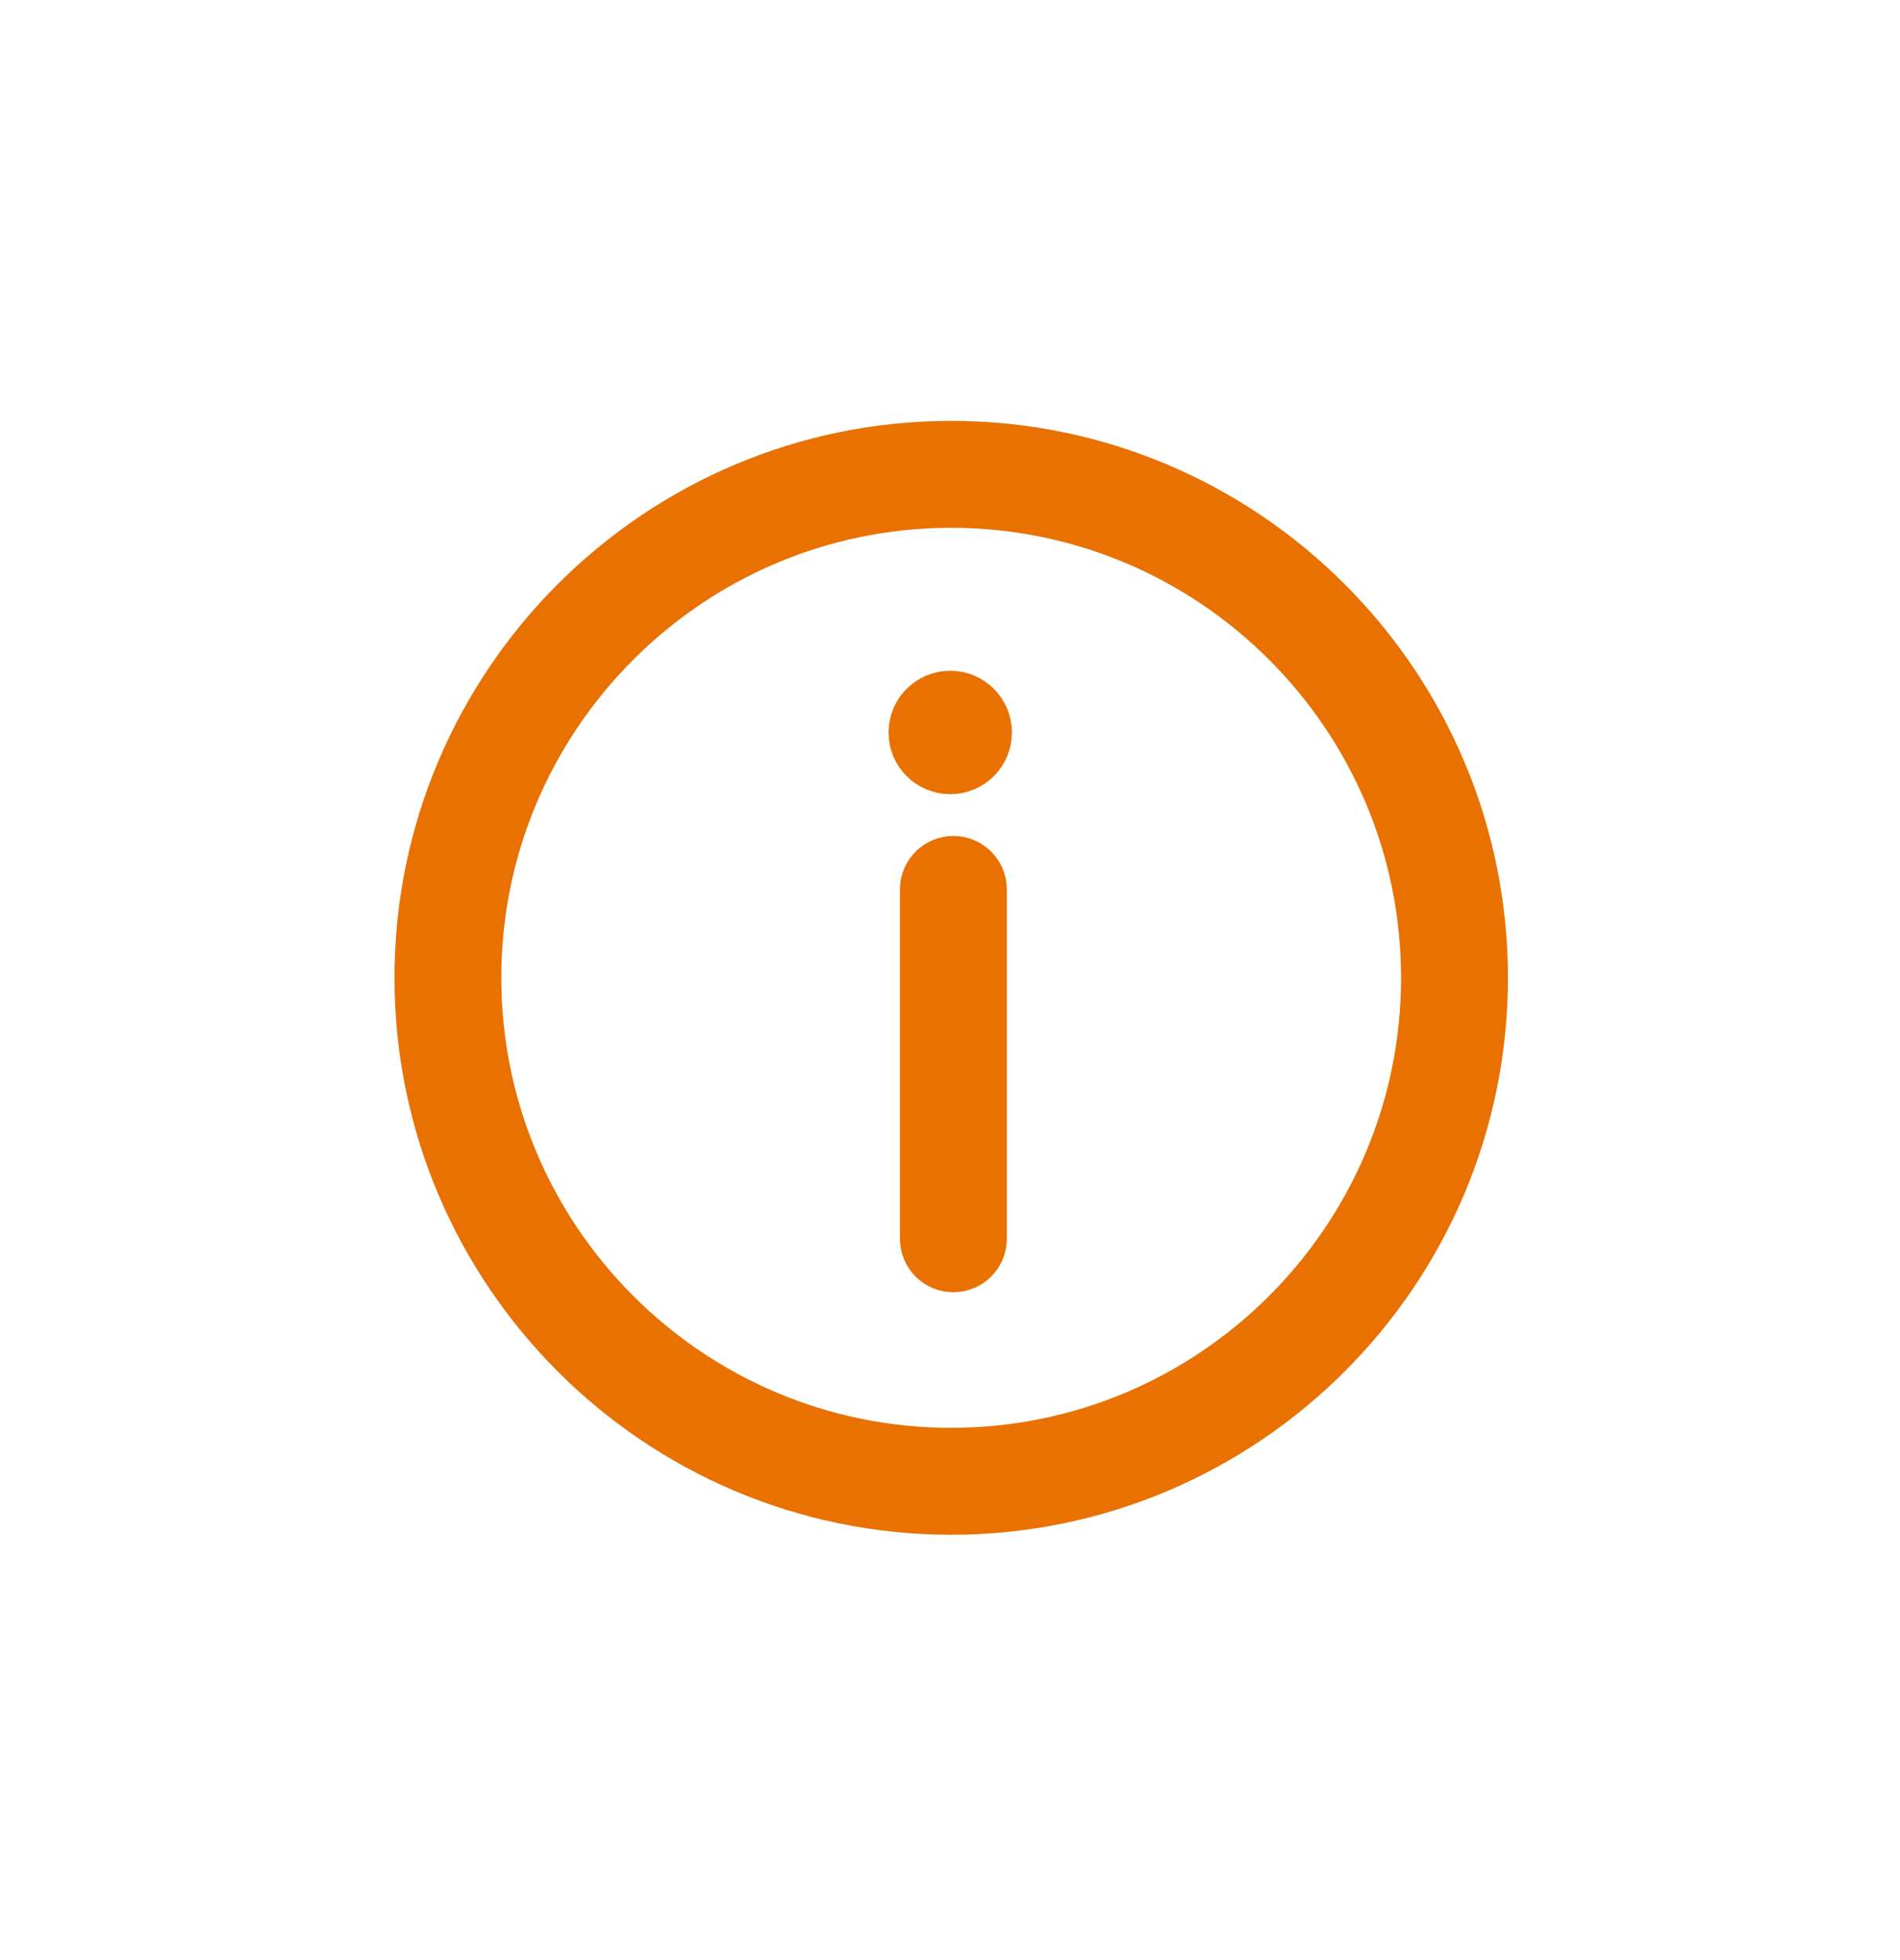 <?xml version="1.0" encoding="UTF-8"?> <svg xmlns="http://www.w3.org/2000/svg" width="32" height="33" viewBox="0 0 32 33" fill="none"><path d="M16.02 25.339C11.126 25.339 7.144 21.357 7.144 16.462C7.144 11.568 11.126 7.586 16.02 7.586C20.915 7.586 24.897 11.568 24.897 16.462C24.897 21.357 20.915 25.339 16.02 25.339ZM16.02 8.386C11.566 8.386 7.943 12.009 7.943 16.462C7.943 20.916 11.566 24.539 16.02 24.539C20.474 24.539 24.097 20.916 24.097 16.462C24.097 12.009 20.474 8.386 16.02 8.386Z" fill="#E87102" stroke="#E87102"></path><path d="M16.057 21.256C15.836 21.256 15.657 21.077 15.657 20.856V14.974C15.657 14.753 15.836 14.574 16.057 14.574C16.278 14.574 16.457 14.753 16.457 14.974V20.856C16.457 21.077 16.278 21.256 16.057 21.256Z" fill="#E87102" stroke="#E87102"></path><path d="M16.004 12.871C16.302 12.871 16.543 12.63 16.543 12.332C16.543 12.034 16.302 11.793 16.004 11.793C15.706 11.793 15.465 12.034 15.465 12.332C15.465 12.63 15.706 12.871 16.004 12.871Z" fill="#E87102" stroke="#E87102"></path></svg> 